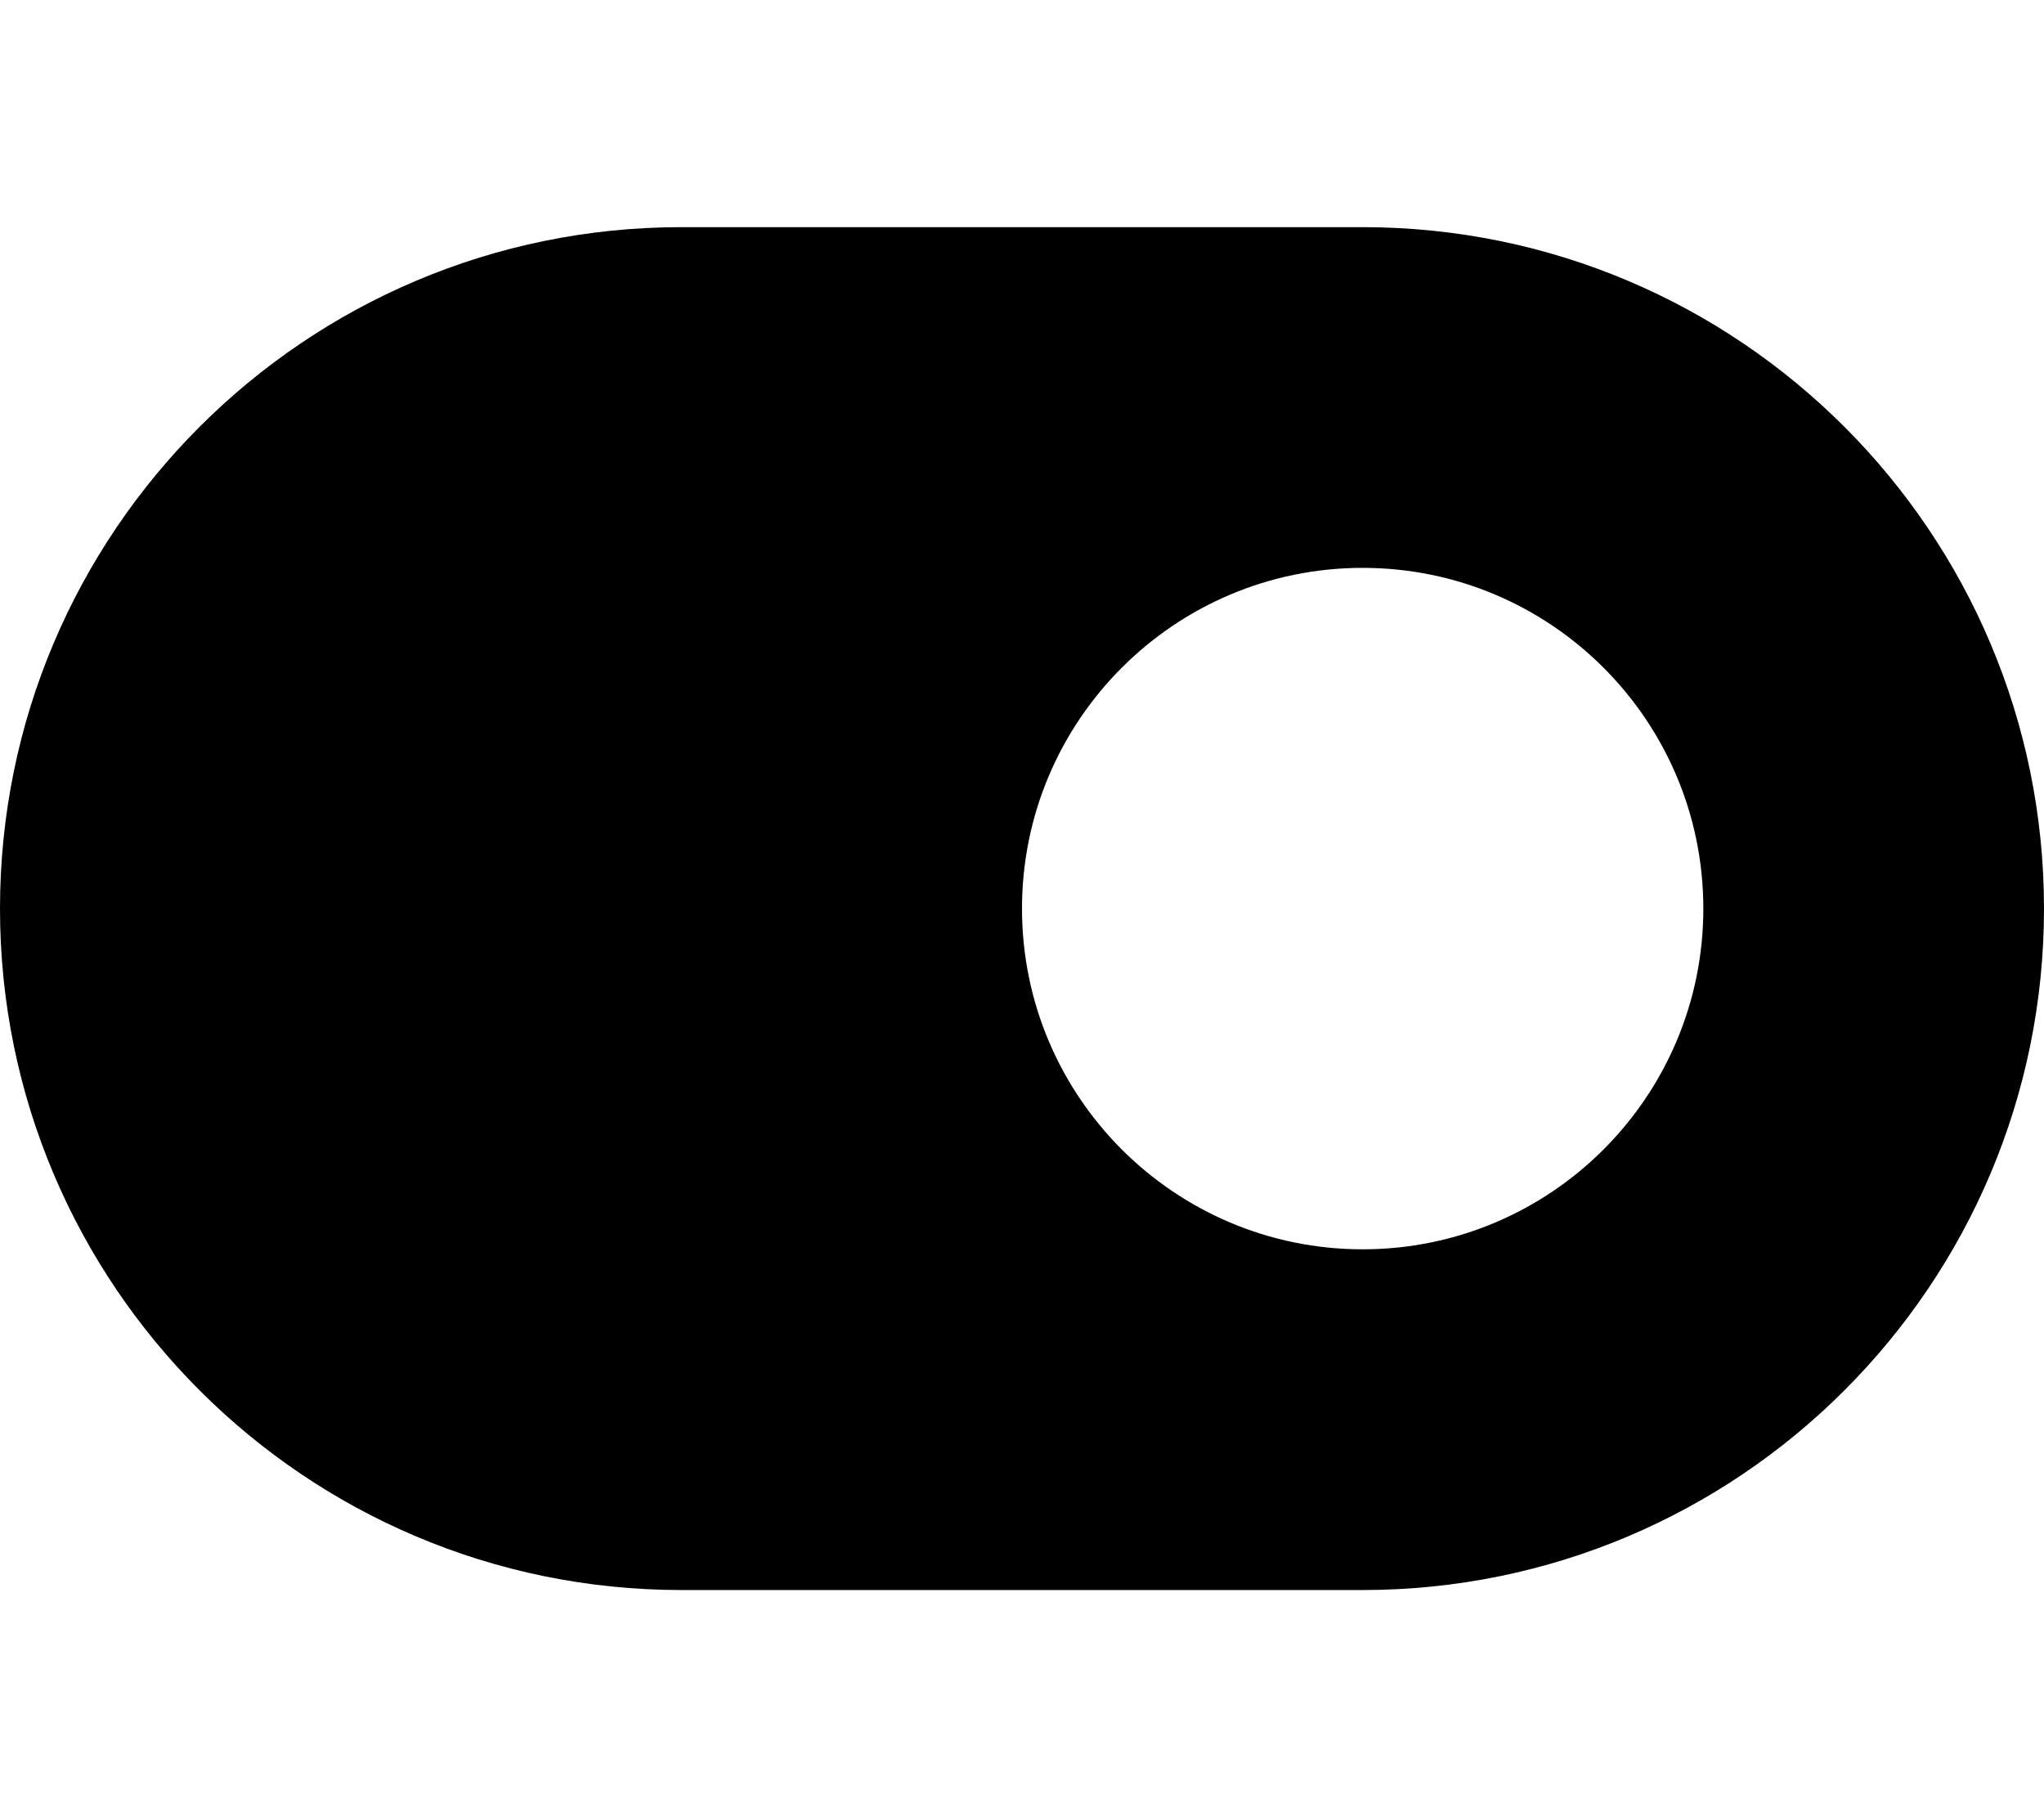 <svg fill="currentColor" xmlns="http://www.w3.org/2000/svg" viewBox="0 0 576 512"><!--! Font Awesome Free 6.2.0 by @fontawesome - https://fontawesome.com License - https://fontawesome.com/license/free (Icons: CC BY 4.0, Fonts: SIL OFL 1.1, Code: MIT License) Copyright 2022 Fonticons, Inc. --><path d="M192 64C86 64 0 150 0 256S86 448 192 448H384c106 0 192-86 192-192s-86-192-192-192H192zM384 352c-53 0-96-43-96-96s43-96 96-96s96 43 96 96s-43 96-96 96z"/></svg>
